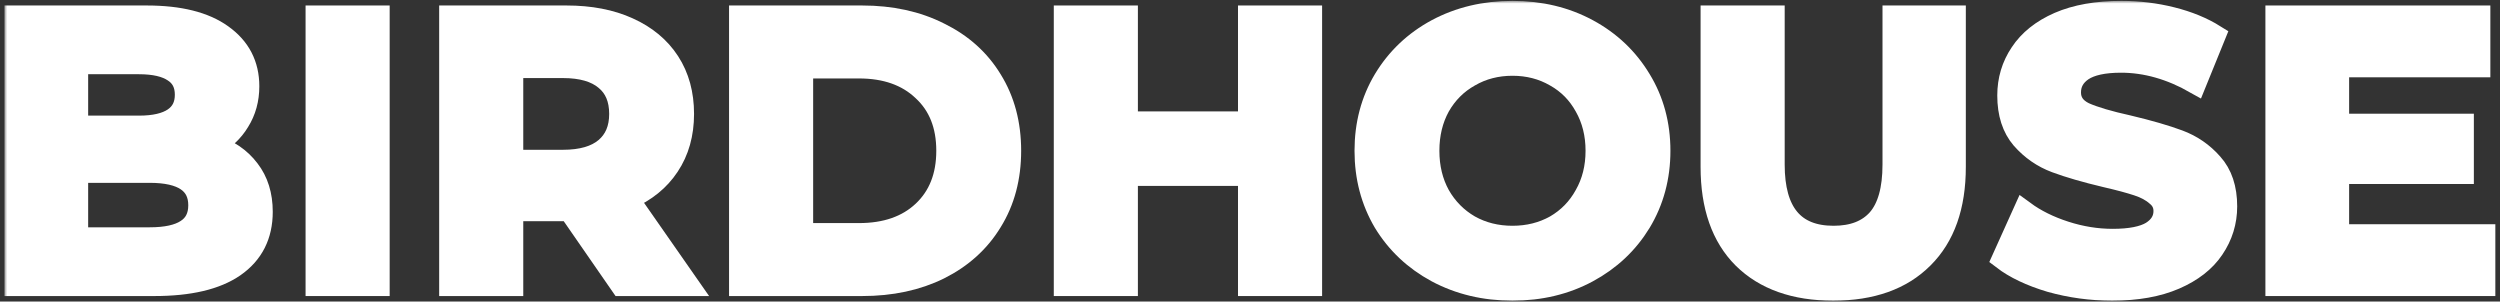 <?xml version="1.0" encoding="UTF-8"?> <svg xmlns="http://www.w3.org/2000/svg" width="456" height="55" viewBox="0 0 456 55" fill="none"><rect x="0" y="0" width="456" height="55" fill="#333333" stroke="none"/><mask id="path-1-outside-1_453_154" maskUnits="userSpaceOnUse" x="0.81" y="0.16" width="455" height="55" fill="black"><rect fill="white" x="0.81" y="0.16" width="455" height="55"></rect><path d="M38.79 26.52C41.59 27.407 43.783 28.9 45.37 31C46.957 33.053 47.75 35.597 47.75 38.63C47.75 42.923 46.07 46.237 42.71 48.57C39.397 50.857 34.543 52 28.15 52H2.81V3H26.75C32.723 3 37.297 4.143 40.47 6.43C43.69 8.717 45.3 11.82 45.3 15.74C45.3 18.12 44.717 20.244 43.55 22.11C42.43 23.977 40.843 25.447 38.79 26.52ZM14.08 11.54V23.09H25.35C28.15 23.09 30.273 22.6 31.72 21.62C33.167 20.64 33.89 19.194 33.89 17.28C33.89 15.367 33.167 13.944 31.72 13.01C30.273 12.03 28.15 11.54 25.35 11.54H14.08ZM27.31 43.46C30.297 43.46 32.537 42.97 34.03 41.99C35.57 41.01 36.34 39.493 36.34 37.44C36.34 33.38 33.33 31.35 27.31 31.35H14.08V43.46H27.31Z"></path><path d="M57.736 3H69.075V52H57.736V3Z"></path><path d="M113.324 52L103.874 38.35H93.444V52H82.104V3H103.314C107.654 3 111.411 3.723 114.584 5.17C117.804 6.617 120.278 8.67 122.004 11.33C123.731 13.99 124.594 17.14 124.594 20.78C124.594 24.42 123.708 27.57 121.934 30.23C120.208 32.843 117.734 34.85 114.514 36.25L125.504 52H113.324ZM113.114 20.78C113.114 18.027 112.228 15.927 110.454 14.48C108.681 12.987 106.091 12.24 102.684 12.24H93.444V29.32H102.684C106.091 29.32 108.681 28.573 110.454 27.08C112.228 25.587 113.114 23.487 113.114 20.78Z"></path><path d="M134.979 3H157.239C162.559 3 167.249 4.027 171.309 6.08C175.415 8.087 178.589 10.934 180.829 14.62C183.115 18.307 184.259 22.6 184.259 27.5C184.259 32.4 183.115 36.694 180.829 40.38C178.589 44.067 175.415 46.937 171.309 48.99C167.249 50.997 162.559 52 157.239 52H134.979V3ZM156.679 42.69C161.579 42.69 165.475 41.337 168.369 38.63C171.309 35.877 172.779 32.167 172.779 27.5C172.779 22.834 171.309 19.147 168.369 16.44C165.475 13.687 161.579 12.31 156.679 12.31H146.319V42.69H156.679Z"></path><path d="M239.151 3V52H227.811V31.91H205.551V52H194.211V3H205.551V22.32H227.811V3H239.151Z"></path><path d="M275.874 52.84C270.787 52.84 266.191 51.743 262.084 49.55C258.024 47.357 254.827 44.347 252.494 40.52C250.207 36.647 249.064 32.307 249.064 27.5C249.064 22.694 250.207 18.377 252.494 14.55C254.827 10.677 258.024 7.643 262.084 5.45C266.191 3.257 270.787 2.16 275.874 2.16C280.961 2.16 285.534 3.257 289.594 5.45C293.654 7.643 296.851 10.677 299.184 14.55C301.517 18.377 302.684 22.694 302.684 27.5C302.684 32.307 301.517 36.647 299.184 40.52C296.851 44.347 293.654 47.357 289.594 49.55C285.534 51.743 280.961 52.84 275.874 52.84ZM275.874 43.18C278.767 43.18 281.381 42.527 283.714 41.22C286.047 39.867 287.867 38 289.174 35.62C290.527 33.24 291.204 30.534 291.204 27.5C291.204 24.467 290.527 21.76 289.174 19.38C287.867 17 286.047 15.157 283.714 13.85C281.381 12.497 278.767 11.82 275.874 11.82C272.981 11.82 270.367 12.497 268.034 13.85C265.701 15.157 263.857 17 262.504 19.38C261.197 21.76 260.544 24.467 260.544 27.5C260.544 30.534 261.197 33.24 262.504 35.62C263.857 38 265.701 39.867 268.034 41.22C270.367 42.527 272.981 43.18 275.874 43.18Z"></path><path d="M334.377 52.84C327.377 52.84 321.917 50.904 317.997 47.03C314.123 43.157 312.187 37.627 312.187 30.44V3H323.527V30.02C323.527 38.794 327.167 43.18 334.447 43.18C337.993 43.18 340.7 42.13 342.567 40.03C344.433 37.883 345.367 34.547 345.367 30.02V3H356.567V30.44C356.567 37.627 354.607 43.157 350.687 47.03C346.813 50.904 341.377 52.84 334.377 52.84Z"></path><path d="M385.273 52.84C381.399 52.84 377.643 52.327 374.003 51.3C370.409 50.227 367.516 48.85 365.323 47.17L369.173 38.63C371.273 40.17 373.769 41.407 376.663 42.34C379.556 43.273 382.449 43.74 385.343 43.74C388.563 43.74 390.943 43.273 392.483 42.34C394.023 41.36 394.793 40.077 394.793 38.49C394.793 37.324 394.326 36.367 393.393 35.62C392.506 34.827 391.339 34.197 389.893 33.73C388.493 33.264 386.579 32.75 384.153 32.19C380.419 31.303 377.363 30.417 374.983 29.53C372.603 28.643 370.549 27.22 368.823 25.26C367.143 23.3 366.303 20.687 366.303 17.42C366.303 14.573 367.073 12.007 368.613 9.72C370.153 7.387 372.463 5.543 375.543 4.19C378.669 2.837 382.473 2.16 386.953 2.16C390.079 2.16 393.136 2.533 396.123 3.28C399.109 4.027 401.723 5.1 403.963 6.5L400.463 15.11C395.936 12.543 391.409 11.26 386.883 11.26C383.709 11.26 381.353 11.774 379.813 12.8C378.319 13.827 377.573 15.18 377.573 16.86C377.573 18.54 378.436 19.8 380.163 20.64C381.936 21.433 384.619 22.227 388.213 23.02C391.946 23.907 395.003 24.794 397.383 25.68C399.763 26.567 401.793 27.967 403.473 29.88C405.199 31.794 406.063 34.383 406.063 37.65C406.063 40.45 405.269 43.017 403.683 45.35C402.143 47.637 399.809 49.457 396.683 50.81C393.556 52.163 389.753 52.84 385.273 52.84Z"></path><path d="M453.151 42.9V52H415.211V3H452.241V12.1H426.481V22.74H449.231V31.56H426.481V42.9H453.151Z"></path></mask><path d="M38.79 26.52C41.59 27.407 43.783 28.9 45.37 31C46.957 33.053 47.75 35.597 47.75 38.63C47.75 42.923 46.07 46.237 42.71 48.57C39.397 50.857 34.543 52 28.15 52H2.81V3H26.75C32.723 3 37.297 4.143 40.47 6.43C43.69 8.717 45.3 11.82 45.3 15.74C45.3 18.12 44.717 20.244 43.55 22.11C42.43 23.977 40.843 25.447 38.79 26.52ZM14.08 11.54V23.09H25.35C28.15 23.09 30.273 22.6 31.72 21.62C33.167 20.64 33.89 19.194 33.89 17.28C33.89 15.367 33.167 13.944 31.72 13.01C30.273 12.03 28.15 11.54 25.35 11.54H14.08ZM27.31 43.46C30.297 43.46 32.537 42.97 34.03 41.99C35.57 41.01 36.34 39.493 36.34 37.44C36.34 33.38 33.33 31.35 27.31 31.35H14.08V43.46H27.31Z" fill="white"></path><path d="M57.736 3H69.075V52H57.736V3Z" fill="white"></path><path d="M113.324 52L103.874 38.35H93.444V52H82.104V3H103.314C107.654 3 111.411 3.723 114.584 5.17C117.804 6.617 120.278 8.67 122.004 11.33C123.731 13.99 124.594 17.14 124.594 20.78C124.594 24.42 123.708 27.57 121.934 30.23C120.208 32.843 117.734 34.85 114.514 36.25L125.504 52H113.324ZM113.114 20.78C113.114 18.027 112.228 15.927 110.454 14.48C108.681 12.987 106.091 12.24 102.684 12.24H93.444V29.32H102.684C106.091 29.32 108.681 28.573 110.454 27.08C112.228 25.587 113.114 23.487 113.114 20.78Z" fill="white"></path><path d="M134.979 3H157.239C162.559 3 167.249 4.027 171.309 6.08C175.415 8.087 178.589 10.934 180.829 14.62C183.115 18.307 184.259 22.6 184.259 27.5C184.259 32.4 183.115 36.694 180.829 40.38C178.589 44.067 175.415 46.937 171.309 48.99C167.249 50.997 162.559 52 157.239 52H134.979V3ZM156.679 42.69C161.579 42.69 165.475 41.337 168.369 38.63C171.309 35.877 172.779 32.167 172.779 27.5C172.779 22.834 171.309 19.147 168.369 16.44C165.475 13.687 161.579 12.31 156.679 12.31H146.319V42.69H156.679Z" fill="white"></path><path d="M239.151 3V52H227.811V31.91H205.551V52H194.211V3H205.551V22.32H227.811V3H239.151Z" fill="white"></path><path d="M275.874 52.84C270.787 52.84 266.191 51.743 262.084 49.55C258.024 47.357 254.827 44.347 252.494 40.52C250.207 36.647 249.064 32.307 249.064 27.5C249.064 22.694 250.207 18.377 252.494 14.55C254.827 10.677 258.024 7.643 262.084 5.45C266.191 3.257 270.787 2.16 275.874 2.16C280.961 2.16 285.534 3.257 289.594 5.45C293.654 7.643 296.851 10.677 299.184 14.55C301.517 18.377 302.684 22.694 302.684 27.5C302.684 32.307 301.517 36.647 299.184 40.52C296.851 44.347 293.654 47.357 289.594 49.55C285.534 51.743 280.961 52.84 275.874 52.84ZM275.874 43.18C278.767 43.18 281.381 42.527 283.714 41.22C286.047 39.867 287.867 38 289.174 35.62C290.527 33.24 291.204 30.534 291.204 27.5C291.204 24.467 290.527 21.76 289.174 19.38C287.867 17 286.047 15.157 283.714 13.85C281.381 12.497 278.767 11.82 275.874 11.82C272.981 11.82 270.367 12.497 268.034 13.85C265.701 15.157 263.857 17 262.504 19.38C261.197 21.76 260.544 24.467 260.544 27.5C260.544 30.534 261.197 33.24 262.504 35.62C263.857 38 265.701 39.867 268.034 41.22C270.367 42.527 272.981 43.18 275.874 43.18Z" fill="white"></path><path d="M334.377 52.84C327.377 52.84 321.917 50.904 317.997 47.03C314.123 43.157 312.187 37.627 312.187 30.44V3H323.527V30.02C323.527 38.794 327.167 43.18 334.447 43.18C337.993 43.18 340.7 42.13 342.567 40.03C344.433 37.883 345.367 34.547 345.367 30.02V3H356.567V30.44C356.567 37.627 354.607 43.157 350.687 47.03C346.813 50.904 341.377 52.84 334.377 52.84Z" fill="white"></path><path d="M385.273 52.84C381.399 52.84 377.643 52.327 374.003 51.3C370.409 50.227 367.516 48.85 365.323 47.17L369.173 38.63C371.273 40.17 373.769 41.407 376.663 42.34C379.556 43.273 382.449 43.74 385.343 43.74C388.563 43.74 390.943 43.273 392.483 42.34C394.023 41.36 394.793 40.077 394.793 38.49C394.793 37.324 394.326 36.367 393.393 35.62C392.506 34.827 391.339 34.197 389.893 33.73C388.493 33.264 386.579 32.75 384.153 32.19C380.419 31.303 377.363 30.417 374.983 29.53C372.603 28.643 370.549 27.22 368.823 25.26C367.143 23.3 366.303 20.687 366.303 17.42C366.303 14.573 367.073 12.007 368.613 9.72C370.153 7.387 372.463 5.543 375.543 4.19C378.669 2.837 382.473 2.16 386.953 2.16C390.079 2.16 393.136 2.533 396.123 3.28C399.109 4.027 401.723 5.1 403.963 6.5L400.463 15.11C395.936 12.543 391.409 11.26 386.883 11.26C383.709 11.26 381.353 11.774 379.813 12.8C378.319 13.827 377.573 15.18 377.573 16.86C377.573 18.54 378.436 19.8 380.163 20.64C381.936 21.433 384.619 22.227 388.213 23.02C391.946 23.907 395.003 24.794 397.383 25.68C399.763 26.567 401.793 27.967 403.473 29.88C405.199 31.794 406.063 34.383 406.063 37.65C406.063 40.45 405.269 43.017 403.683 45.35C402.143 47.637 399.809 49.457 396.683 50.81C393.556 52.163 389.753 52.84 385.273 52.84Z" fill="white"></path><path d="M453.151 42.9V52H415.211V3H452.241V12.1H426.481V22.74H449.231V31.56H426.481V42.9H453.151Z" fill="white"></path><path d="M38.79 26.52C41.59 27.407 43.783 28.9 45.37 31C46.957 33.053 47.75 35.597 47.75 38.63C47.75 42.923 46.07 46.237 42.71 48.57C39.397 50.857 34.543 52 28.15 52H2.81V3H26.75C32.723 3 37.297 4.143 40.47 6.43C43.69 8.717 45.3 11.82 45.3 15.74C45.3 18.12 44.717 20.244 43.55 22.11C42.43 23.977 40.843 25.447 38.79 26.52ZM14.08 11.54V23.09H25.35C28.15 23.09 30.273 22.6 31.72 21.62C33.167 20.64 33.89 19.194 33.89 17.28C33.89 15.367 33.167 13.944 31.72 13.01C30.273 12.03 28.15 11.54 25.35 11.54H14.08ZM27.31 43.46C30.297 43.46 32.537 42.97 34.03 41.99C35.57 41.01 36.34 39.493 36.34 37.44C36.34 33.38 33.33 31.35 27.31 31.35H14.08V43.46H27.31Z" stroke="white" stroke-width="4" mask="url(#path-1-outside-1_453_154)"></path><path d="M57.736 3H69.075V52H57.736V3Z" stroke="white" stroke-width="4" mask="url(#path-1-outside-1_453_154)"></path><path d="M113.324 52L103.874 38.35H93.444V52H82.104V3H103.314C107.654 3 111.411 3.723 114.584 5.17C117.804 6.617 120.278 8.67 122.004 11.33C123.731 13.99 124.594 17.14 124.594 20.78C124.594 24.42 123.708 27.57 121.934 30.23C120.208 32.843 117.734 34.85 114.514 36.25L125.504 52H113.324ZM113.114 20.78C113.114 18.027 112.228 15.927 110.454 14.48C108.681 12.987 106.091 12.24 102.684 12.24H93.444V29.32H102.684C106.091 29.32 108.681 28.573 110.454 27.08C112.228 25.587 113.114 23.487 113.114 20.78Z" stroke="white" stroke-width="4" mask="url(#path-1-outside-1_453_154)"></path><path d="M134.979 3H157.239C162.559 3 167.249 4.027 171.309 6.08C175.415 8.087 178.589 10.934 180.829 14.62C183.115 18.307 184.259 22.6 184.259 27.5C184.259 32.4 183.115 36.694 180.829 40.38C178.589 44.067 175.415 46.937 171.309 48.99C167.249 50.997 162.559 52 157.239 52H134.979V3ZM156.679 42.69C161.579 42.69 165.475 41.337 168.369 38.63C171.309 35.877 172.779 32.167 172.779 27.5C172.779 22.834 171.309 19.147 168.369 16.44C165.475 13.687 161.579 12.31 156.679 12.31H146.319V42.69H156.679Z" stroke="white" stroke-width="4" mask="url(#path-1-outside-1_453_154)"></path><path d="M239.151 3V52H227.811V31.91H205.551V52H194.211V3H205.551V22.32H227.811V3H239.151Z" stroke="white" stroke-width="4" mask="url(#path-1-outside-1_453_154)"></path><path d="M275.874 52.84C270.787 52.84 266.191 51.743 262.084 49.55C258.024 47.357 254.827 44.347 252.494 40.52C250.207 36.647 249.064 32.307 249.064 27.5C249.064 22.694 250.207 18.377 252.494 14.55C254.827 10.677 258.024 7.643 262.084 5.45C266.191 3.257 270.787 2.16 275.874 2.16C280.961 2.16 285.534 3.257 289.594 5.45C293.654 7.643 296.851 10.677 299.184 14.55C301.517 18.377 302.684 22.694 302.684 27.5C302.684 32.307 301.517 36.647 299.184 40.52C296.851 44.347 293.654 47.357 289.594 49.55C285.534 51.743 280.961 52.84 275.874 52.84ZM275.874 43.18C278.767 43.18 281.381 42.527 283.714 41.22C286.047 39.867 287.867 38 289.174 35.62C290.527 33.24 291.204 30.534 291.204 27.5C291.204 24.467 290.527 21.76 289.174 19.38C287.867 17 286.047 15.157 283.714 13.85C281.381 12.497 278.767 11.82 275.874 11.82C272.981 11.82 270.367 12.497 268.034 13.85C265.701 15.157 263.857 17 262.504 19.38C261.197 21.76 260.544 24.467 260.544 27.5C260.544 30.534 261.197 33.24 262.504 35.62C263.857 38 265.701 39.867 268.034 41.22C270.367 42.527 272.981 43.18 275.874 43.18Z" stroke="white" stroke-width="4" mask="url(#path-1-outside-1_453_154)"></path><path d="M334.377 52.84C327.377 52.84 321.917 50.904 317.997 47.03C314.123 43.157 312.187 37.627 312.187 30.44V3H323.527V30.02C323.527 38.794 327.167 43.18 334.447 43.18C337.993 43.18 340.7 42.13 342.567 40.03C344.433 37.883 345.367 34.547 345.367 30.02V3H356.567V30.44C356.567 37.627 354.607 43.157 350.687 47.03C346.813 50.904 341.377 52.84 334.377 52.84Z" stroke="white" stroke-width="4" mask="url(#path-1-outside-1_453_154)"></path><path d="M385.273 52.84C381.399 52.84 377.643 52.327 374.003 51.3C370.409 50.227 367.516 48.85 365.323 47.17L369.173 38.63C371.273 40.17 373.769 41.407 376.663 42.34C379.556 43.273 382.449 43.74 385.343 43.74C388.563 43.74 390.943 43.273 392.483 42.34C394.023 41.36 394.793 40.077 394.793 38.49C394.793 37.324 394.326 36.367 393.393 35.62C392.506 34.827 391.339 34.197 389.893 33.73C388.493 33.264 386.579 32.75 384.153 32.19C380.419 31.303 377.363 30.417 374.983 29.53C372.603 28.643 370.549 27.22 368.823 25.26C367.143 23.3 366.303 20.687 366.303 17.42C366.303 14.573 367.073 12.007 368.613 9.72C370.153 7.387 372.463 5.543 375.543 4.19C378.669 2.837 382.473 2.16 386.953 2.16C390.079 2.16 393.136 2.533 396.123 3.28C399.109 4.027 401.723 5.1 403.963 6.5L400.463 15.11C395.936 12.543 391.409 11.26 386.883 11.26C383.709 11.26 381.353 11.774 379.813 12.8C378.319 13.827 377.573 15.18 377.573 16.86C377.573 18.54 378.436 19.8 380.163 20.64C381.936 21.433 384.619 22.227 388.213 23.02C391.946 23.907 395.003 24.794 397.383 25.68C399.763 26.567 401.793 27.967 403.473 29.88C405.199 31.794 406.063 34.383 406.063 37.65C406.063 40.45 405.269 43.017 403.683 45.35C402.143 47.637 399.809 49.457 396.683 50.81C393.556 52.163 389.753 52.84 385.273 52.84Z" stroke="white" stroke-width="4" mask="url(#path-1-outside-1_453_154)"></path><path d="M453.151 42.9V52H415.211V3H452.241V12.1H426.481V22.74H449.231V31.56H426.481V42.9H453.151Z" stroke="white" stroke-width="4" mask="url(#path-1-outside-1_453_154)"></path></svg> 